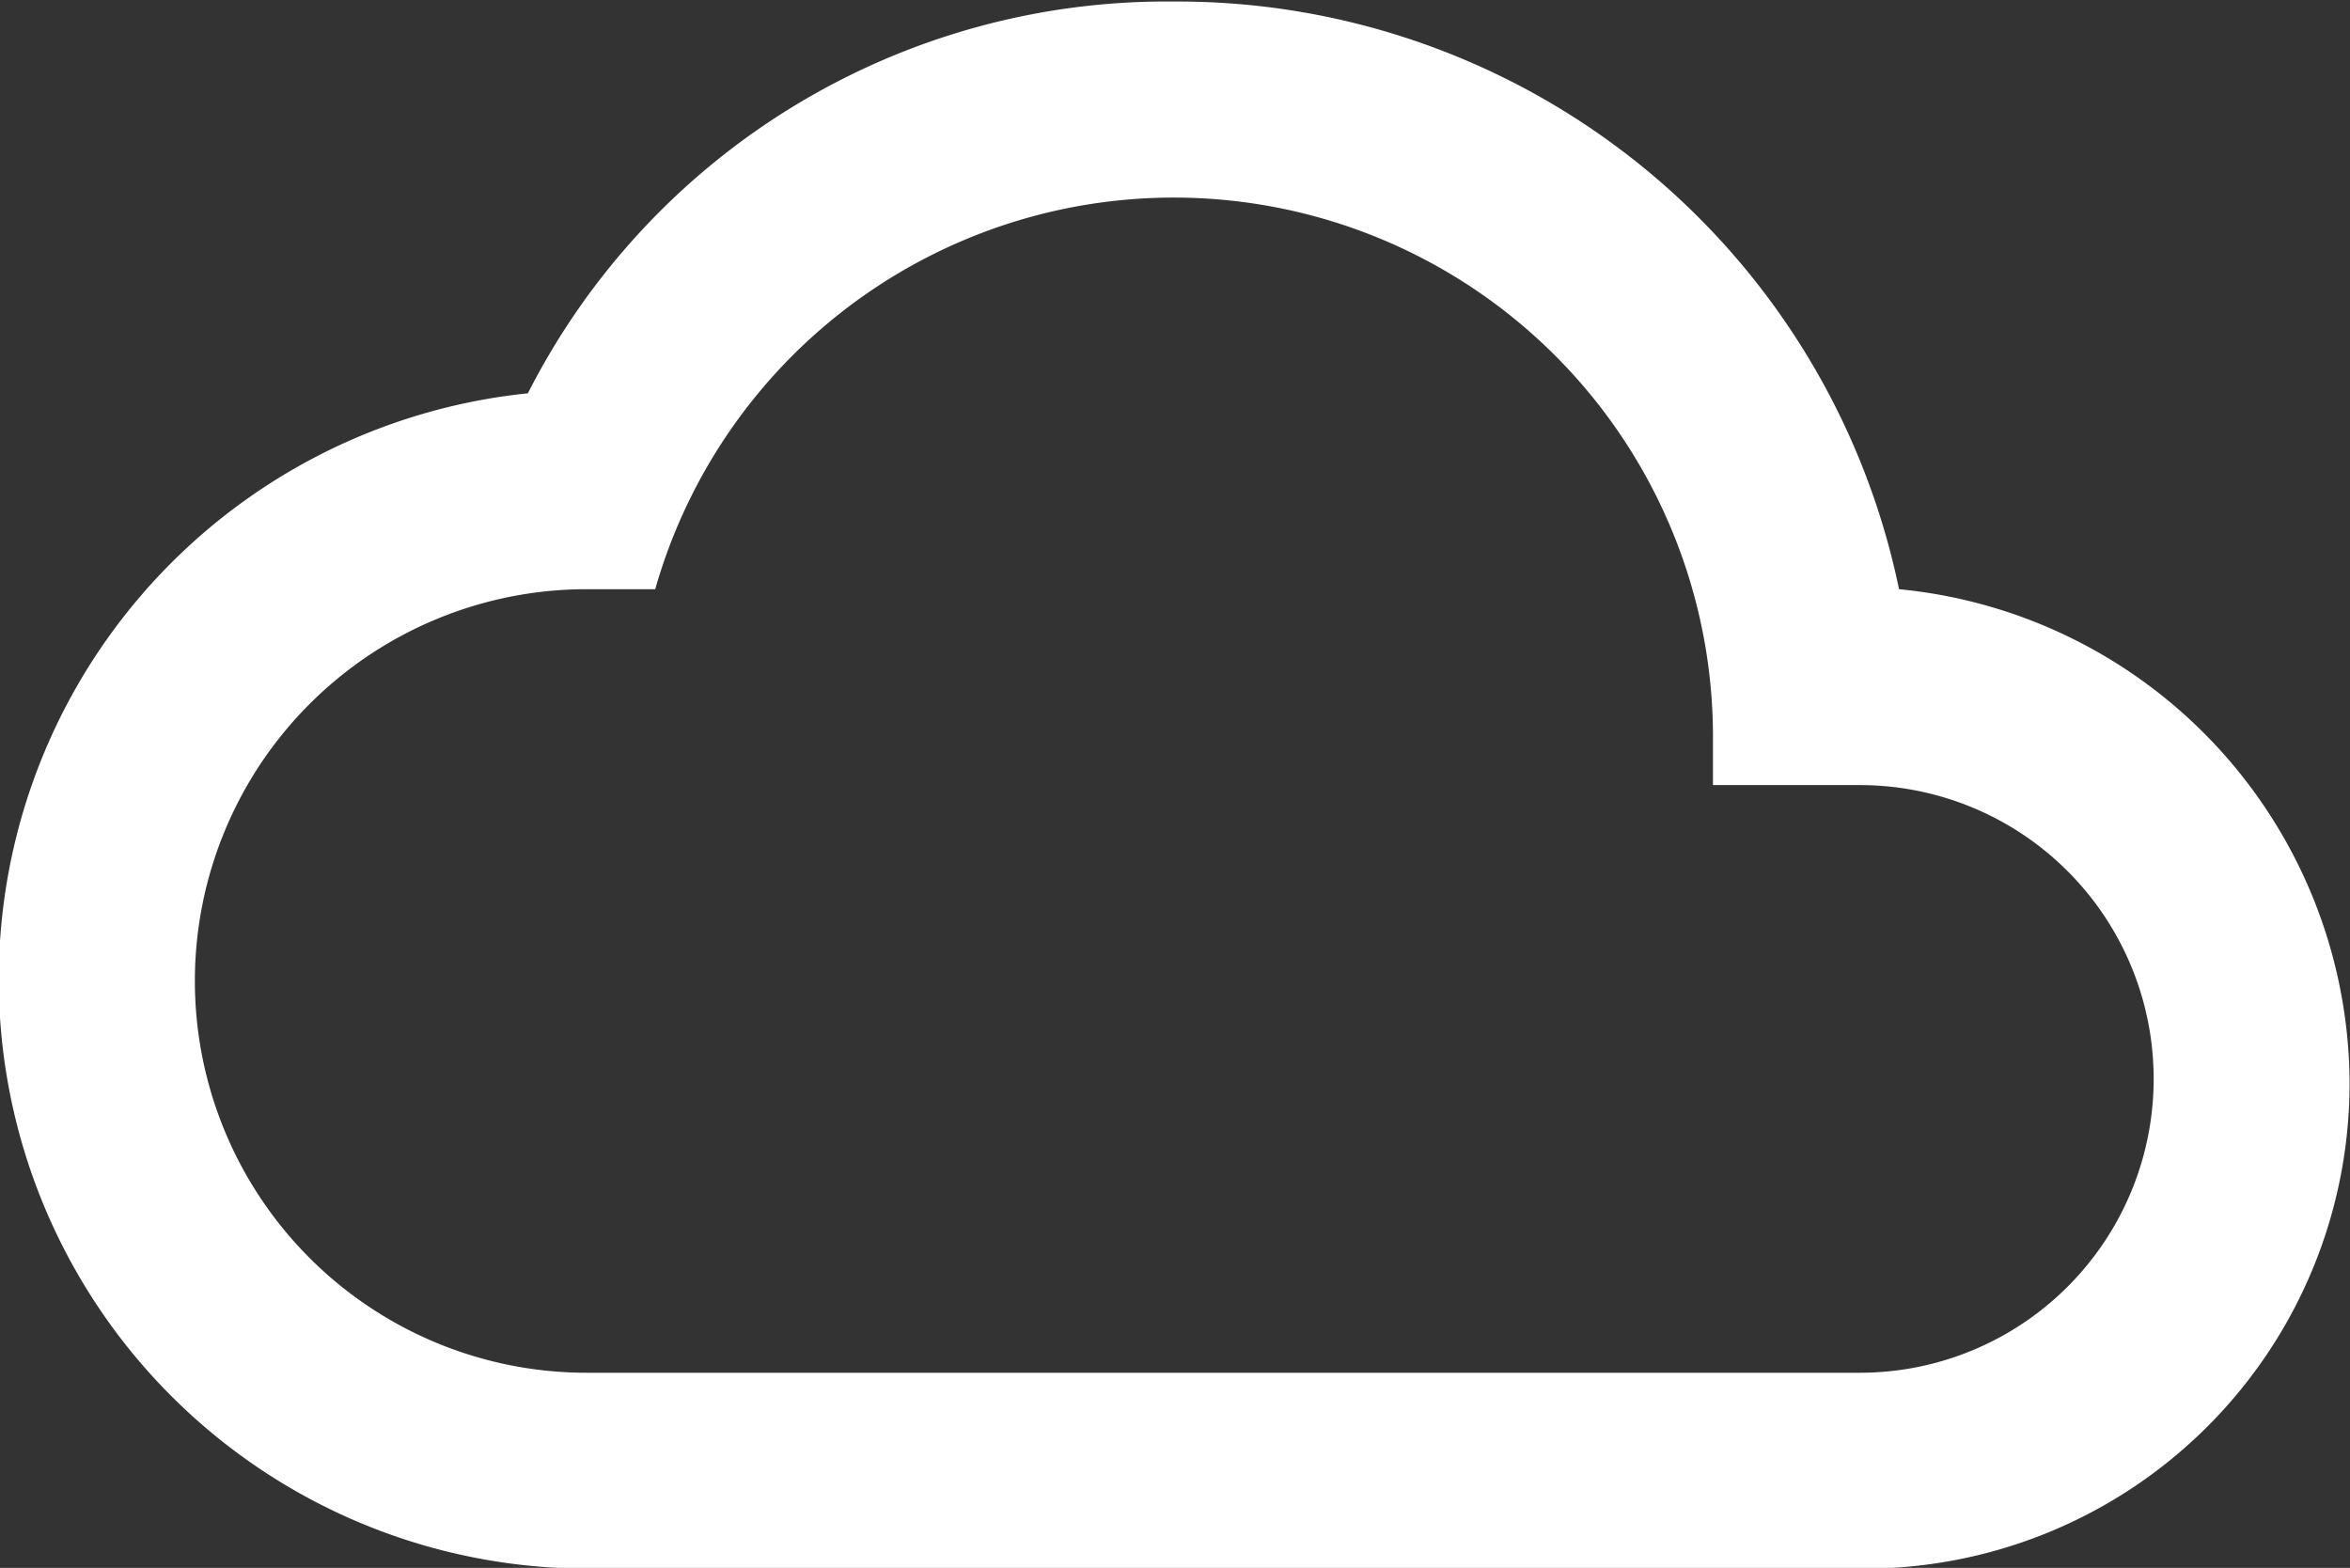 <svg xmlns="http://www.w3.org/2000/svg" width="30.593" height="20.41" viewBox="0 0 30.593 20.41">
  <rect x="0" y="0" width="30.593" height="20.41" fill="#333333" stroke="none"/>
  <defs>
    <style>
      .cls-1 {
        fill: #fff;
        fill-rule: evenodd;
      }
    </style>
  </defs>
  <path id="cloud-outline.psd" class="cls-1" d="M483.91,5943.29a9.59,9.59,0,0,0-9.435-7.65,9.328,9.328,0,0,0-8.415,5.1,7.67,7.67,0,0,0,.765,15.3H483.4a6.317,6.317,0,0,0,6.375-6.38A6.485,6.485,0,0,0,483.91,5943.29Zm-0.51,10.2H466.825a5.1,5.1,0,0,1,0-10.2h0.893a7.019,7.019,0,0,1,13.77,1.91v0.64H483.4A3.825,3.825,0,1,1,483.4,5953.49Z" transform="translate(-459.188 -5935.62)"/>
</svg>
